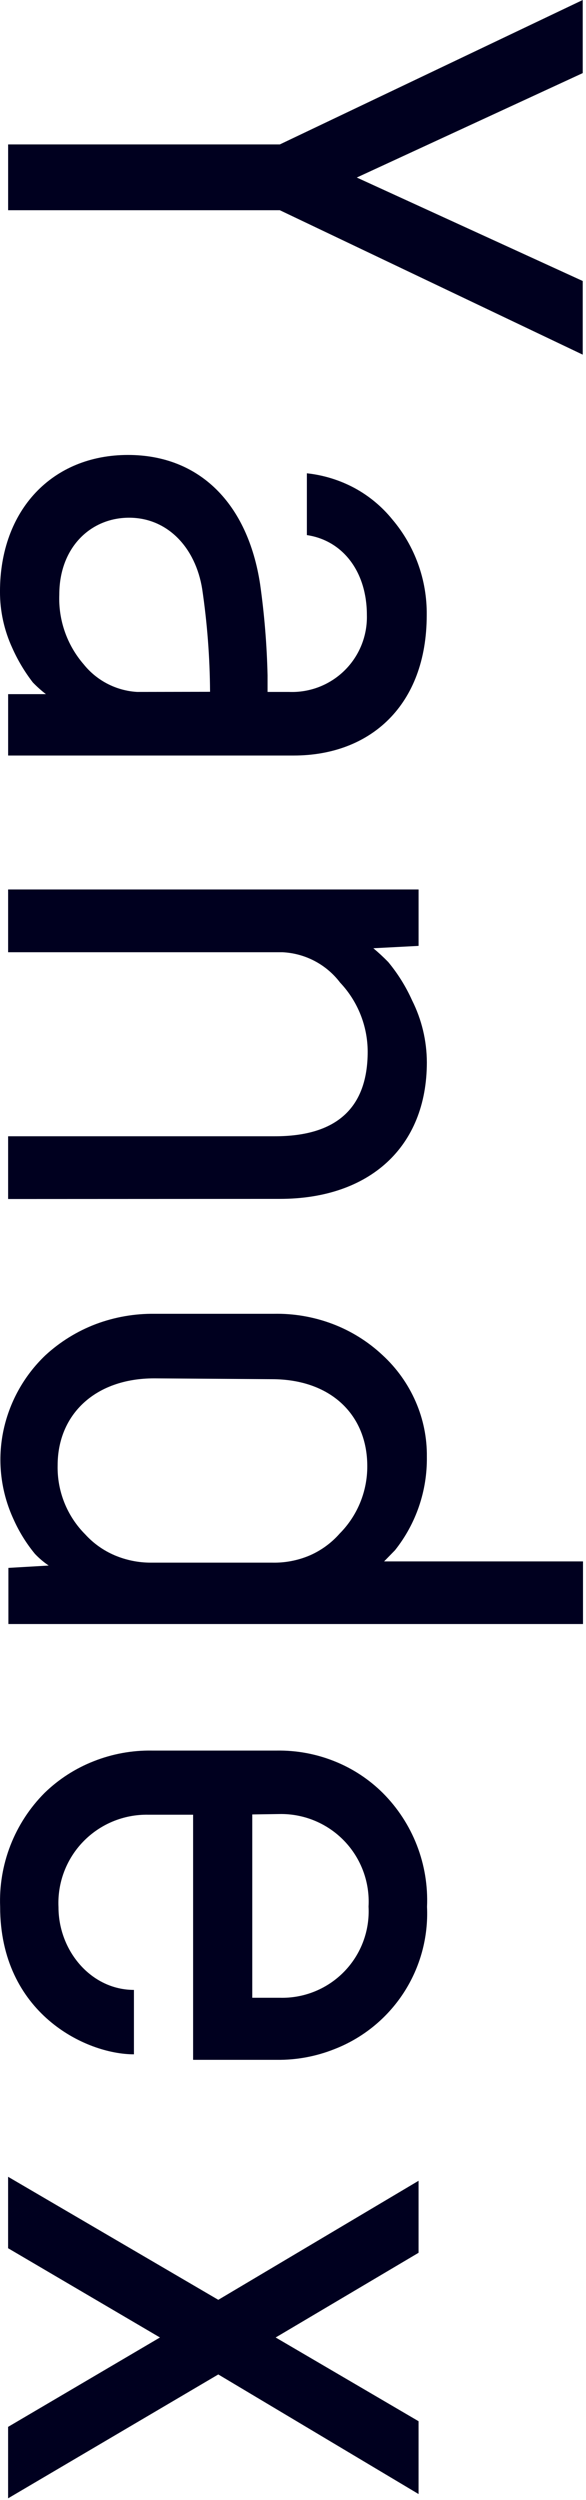 <?xml version="1.0" encoding="UTF-8"?> <svg xmlns="http://www.w3.org/2000/svg" width="143" height="610" viewBox="0 0 143 610" fill="none"> <path d="M142.199 17.838L87.068 43.317L142.199 68.56V86.533L68.287 51.294L1.982 51.294V35.239L68.287 35.239L142.199 0V17.838Z" fill="#00001F"></path> <path d="M1.984 169.366H11.206C10.071 168.493 9.002 167.537 8.008 166.505C6.008 163.91 4.324 161.085 2.993 158.091C1.004 153.775 -0.018 149.077 -0.002 144.325C-0.002 124.4 12.788 111.004 31.232 111.004C48.7 111.004 60.48 122.885 63.476 142.541C64.517 149.915 65.124 157.343 65.293 164.788V168.827H70.51C73.015 168.93 75.514 168.516 77.852 167.612C80.19 166.707 82.317 165.332 84.1 163.57C85.884 161.809 87.286 159.699 88.22 157.372C89.153 155.046 89.598 152.552 89.527 150.046C89.527 139.545 83.704 131.872 74.886 130.559V115.48C78.964 115.918 82.918 117.141 86.531 119.082C90.079 121.01 93.212 123.618 95.753 126.756C101.263 133.268 104.239 141.55 104.134 150.08C104.134 172.126 90.335 184.343 71.688 184.343L1.984 184.343V169.366ZM51.258 168.794C51.208 160.401 50.566 152.022 49.34 143.719C47.724 133.622 40.892 126.318 31.501 126.318C22.111 126.318 14.471 133.588 14.471 145.065C14.218 151.293 16.348 157.383 20.428 162.096C22.008 164.066 23.984 165.682 26.227 166.842C28.471 168.001 30.932 168.678 33.453 168.827L51.258 168.794Z" fill="#00001F"></path> <path d="M1.98 292.553V277.239H67.107C82.118 277.239 89.725 270.339 89.725 256.573C89.701 250.312 87.294 244.295 82.993 239.744C81.336 237.56 79.221 235.766 76.796 234.487C74.372 233.207 71.696 232.475 68.958 232.339L1.98 232.339V217.025L102.145 217.025V230.791L91.105 231.364C92.374 232.422 93.587 233.546 94.74 234.729C97.093 237.572 99.052 240.719 100.563 244.086C102.915 248.777 104.147 253.95 104.164 259.198C104.164 279.864 90.163 292.519 68.285 292.519L1.98 292.553Z" fill="#00001F"></path> <path d="M93.732 380.971H142.266L142.266 396.252H2.049L2.049 382.553L11.877 381.981C10.653 381.153 9.525 380.194 8.511 379.12C6.4 376.551 4.646 373.71 3.294 370.672C0.243 364.07 -0.652 356.675 0.736 349.535C2.152 342.337 5.762 335.753 11.069 330.687C14.643 327.394 18.813 324.812 23.354 323.08C27.946 321.353 32.82 320.497 37.725 320.556H66.772C71.664 320.454 76.531 321.288 81.11 323.013C85.641 324.725 89.792 327.309 93.328 330.62C96.797 333.803 99.561 337.678 101.439 341.996C103.29 346.24 104.22 350.829 104.165 355.459C104.281 363.724 101.534 371.775 96.391 378.245L93.732 380.971ZM37.625 336.308C23.219 336.308 14.064 345.126 14.064 357.546C13.995 360.66 14.556 363.755 15.712 366.647C16.869 369.539 18.598 372.167 20.796 374.374C22.801 376.578 25.257 378.323 27.998 379.49C30.788 380.671 33.787 381.278 36.817 381.274H66.503C69.61 381.336 72.696 380.739 75.556 379.524C78.367 378.303 80.872 376.475 82.894 374.173C85.042 372.006 86.742 369.437 87.897 366.613C89.052 363.789 89.639 360.765 89.625 357.714C89.625 345.294 80.807 336.51 66.334 336.51L37.625 336.308Z" fill="#00001F"></path> <path d="M32.683 501.24C20.869 501.24 0.035 491.142 0.035 465.26C-0.167 460.129 0.69 455.013 2.555 450.229C4.42 445.445 7.252 441.098 10.873 437.459C14.323 434.104 18.408 431.472 22.889 429.717C27.407 427.93 32.233 427.049 37.092 427.126H67.552C72.356 427.053 77.126 427.934 81.587 429.717C86.007 431.475 90.025 434.108 93.401 437.459C97.031 441.09 99.867 445.437 101.727 450.223C103.587 455.009 104.431 460.13 104.205 465.26C104.545 472.693 102.541 480.044 98.477 486.277C94.412 492.509 88.493 497.308 81.554 499.994C77.1 501.763 72.344 502.643 67.552 502.586H47.122L47.122 442.776H36.116C33.175 442.732 30.256 443.29 27.539 444.417C24.821 445.544 22.364 447.215 20.317 449.328C18.271 451.44 16.678 453.95 15.639 456.702C14.599 459.453 14.134 462.389 14.272 465.327C14.272 476.03 22.283 485.522 32.683 485.522V501.24ZM61.561 442.709L61.561 487.44H68.293C71.208 487.519 74.108 486.992 76.809 485.894C79.511 484.796 81.956 483.15 83.989 481.059C86.023 478.969 87.601 476.48 88.624 473.749C89.647 471.018 90.094 468.104 89.934 465.192C90.101 462.263 89.663 459.33 88.646 456.577C87.63 453.824 86.058 451.31 84.028 449.191C81.997 447.072 79.552 445.395 76.845 444.262C74.138 443.129 71.227 442.567 68.293 442.608L61.561 442.709Z" fill="#00001F"></path> <path d="M102.141 549.662L67.272 570.328L102.141 590.758V608.529L53.27 579.348L1.976 609.573V592.138L39.033 570.328L1.976 548.552V531.117L53.27 561.14L102.141 532.093V549.662Z" fill="#00001F"></path> </svg> 